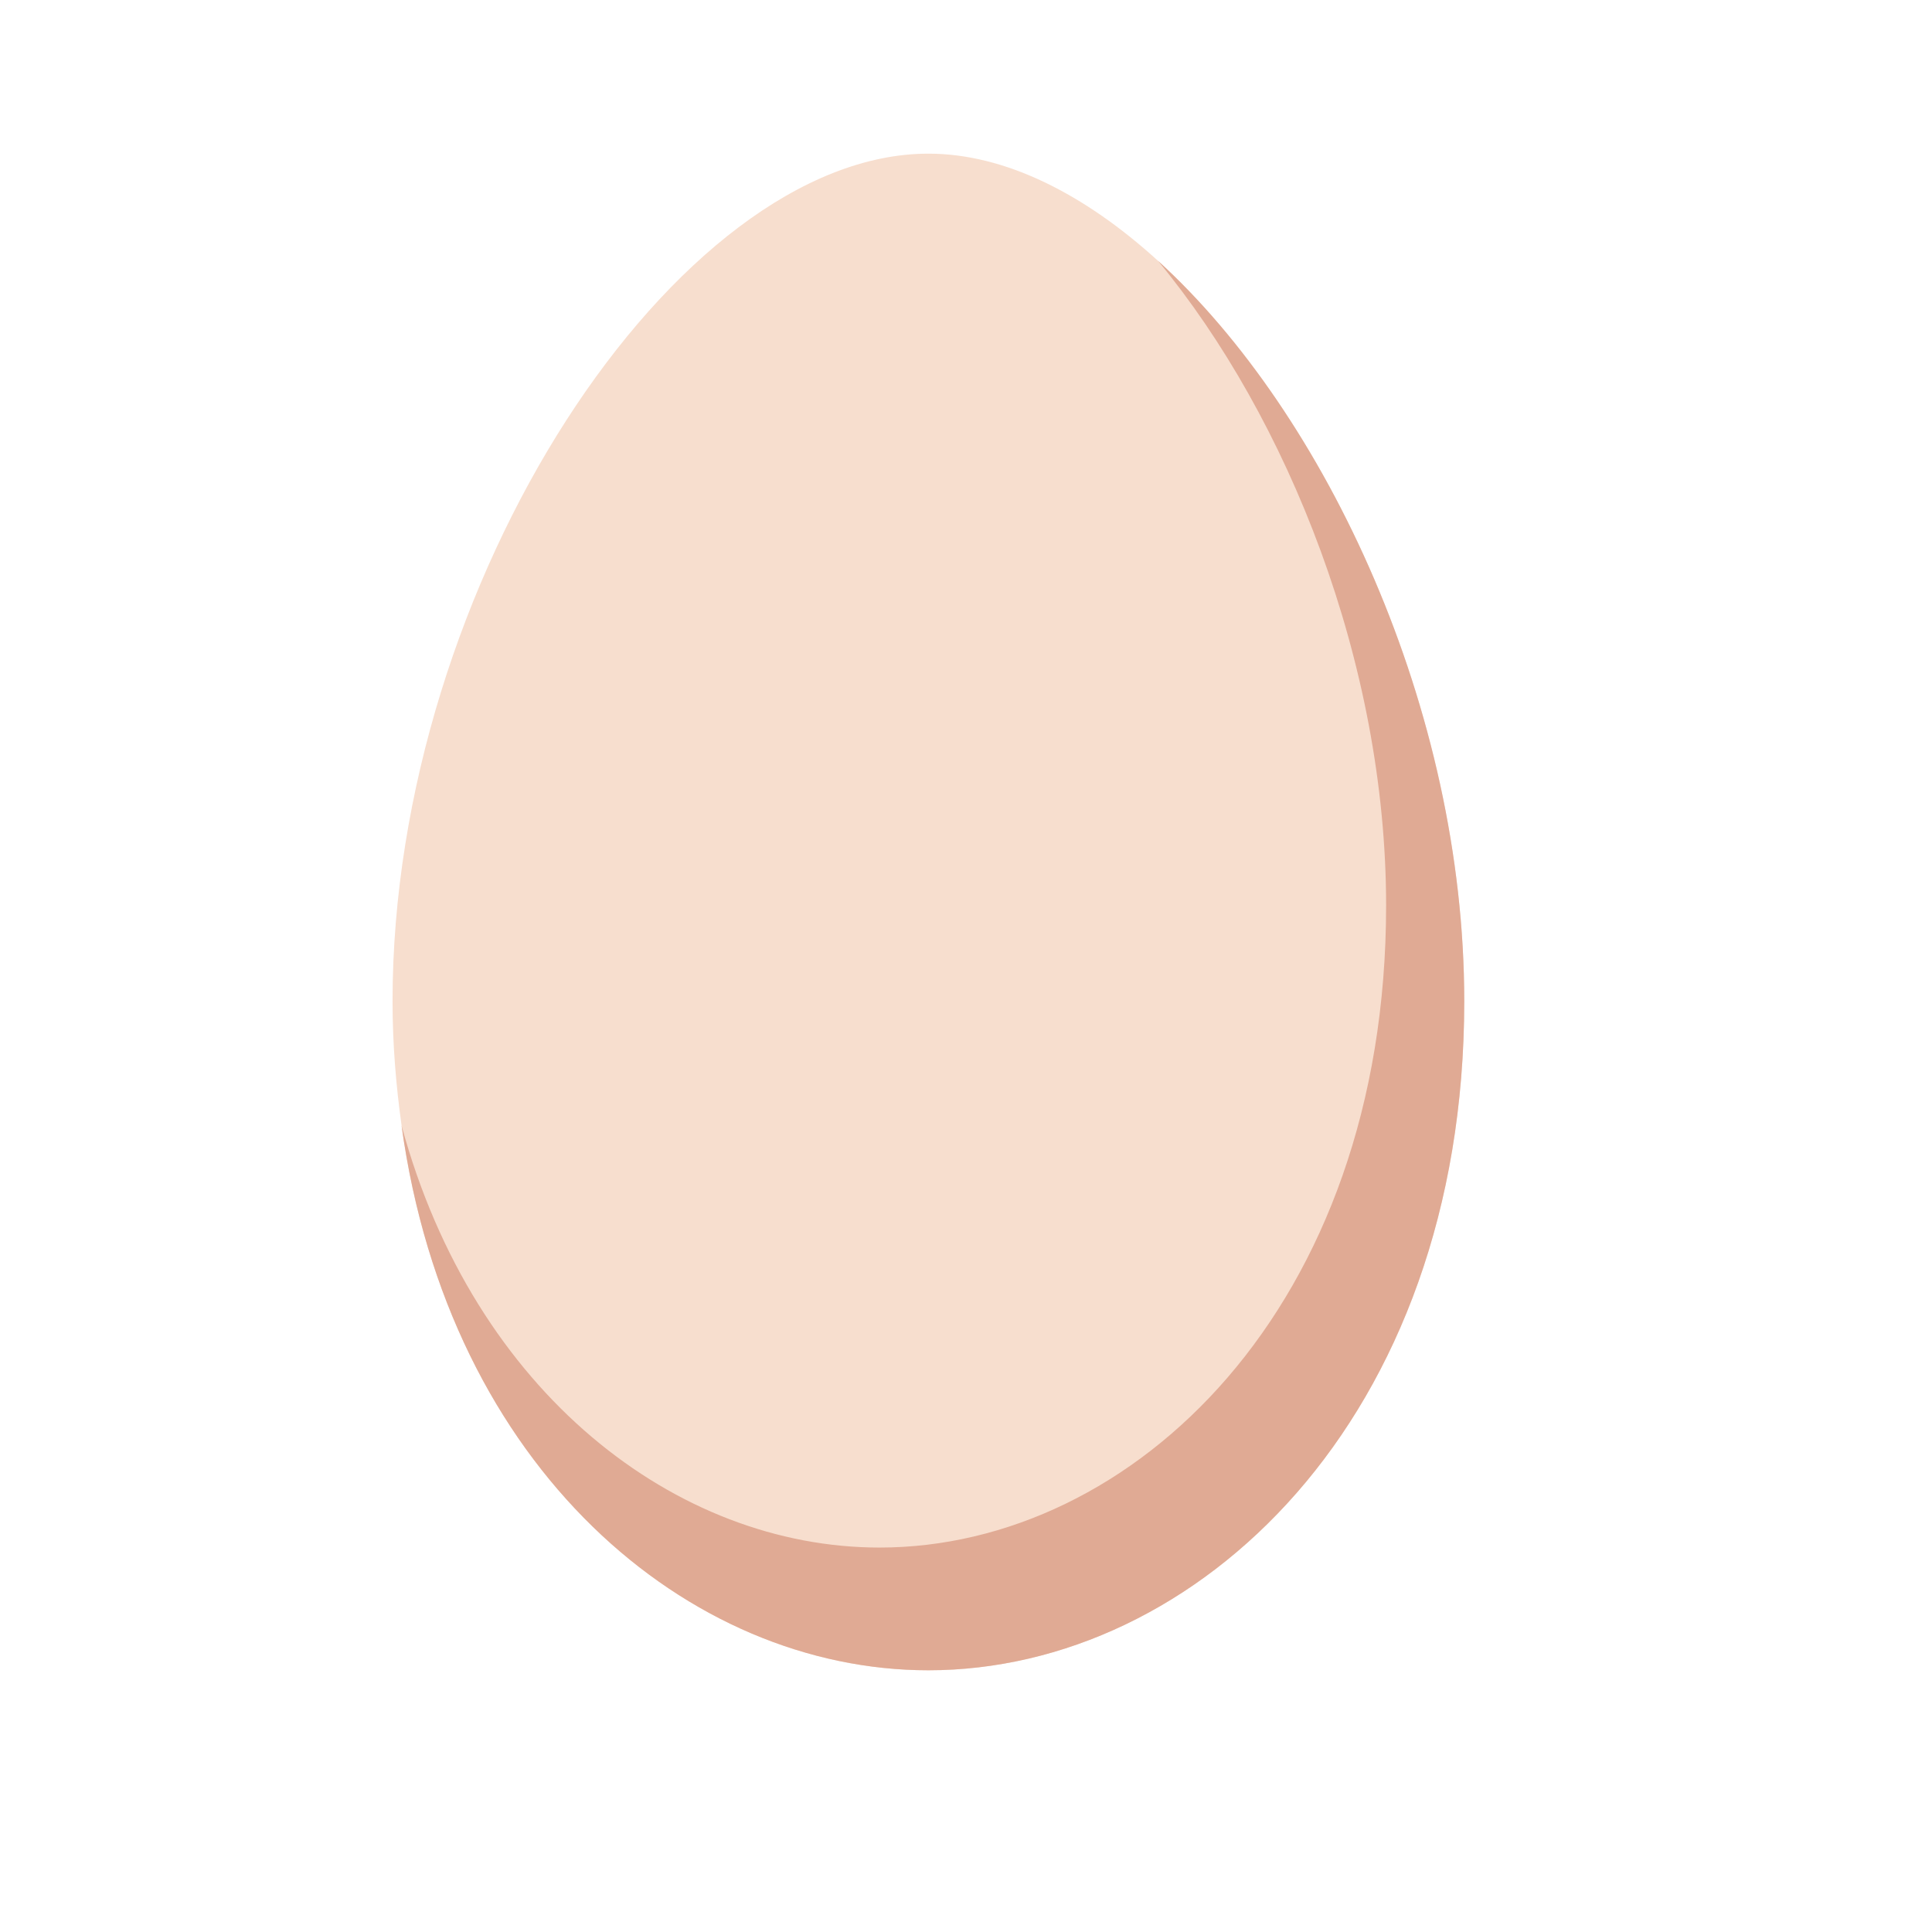 <?xml version="1.0" encoding="UTF-8"?>
<svg data-bbox="30.477 11.93 83.207 117.75" height="200" viewBox="0 0 150 150" width="200" xmlns="http://www.w3.org/2000/svg" data-type="color">
    <g>
        <defs>
            <clipPath id="9a4c60db-3983-4dc9-9ece-9ee0662b006f">
                <path d="M30.457 11.93h83.25v117.75h-83.25Zm0 0"/>
            </clipPath>
            <clipPath id="66d6ca25-8d1d-4da5-ab7e-fb5a18a9acd5">
                <path d="M31 20h82.707v109.68H31Zm0 0"/>
            </clipPath>
        </defs>
        <g clip-path="url(#9a4c60db-3983-4dc9-9ece-9ee0662b006f)">
            <path d="M89.906 20.25c-5.719-5.207-11.89-8.32-17.824-8.32-19.504 0-41.605 33.285-41.605 65.8 0 3.375.273 6.579.703 9.665 3.668 26.644 22.258 42.285 40.902 42.285 20.8 0 41.602-19.434 41.602-51.95 0-22.617-10.7-45.578-23.778-57.48Zm0 0" fill="#f7dece" data-color="1"/>
        </g>
        <g clip-path="url(#66d6ca25-8d1d-4da5-ab7e-fb5a18a9acd5)">
            <path d="M89.906 20.25c10.082 12.188 17.711 31.23 17.711 50.055 0 31.199-19.664 49.847-39.328 49.847-15.746 0-31.465-11.98-37.113-32.761 3.672 26.648 22.262 42.289 40.906 42.289 20.8 0 41.602-19.434 41.602-51.95 0-22.617-10.7-45.578-23.778-57.48Zm0 0" fill="#e0aa94" data-color="2"/>
        </g>
    </g>
</svg>
